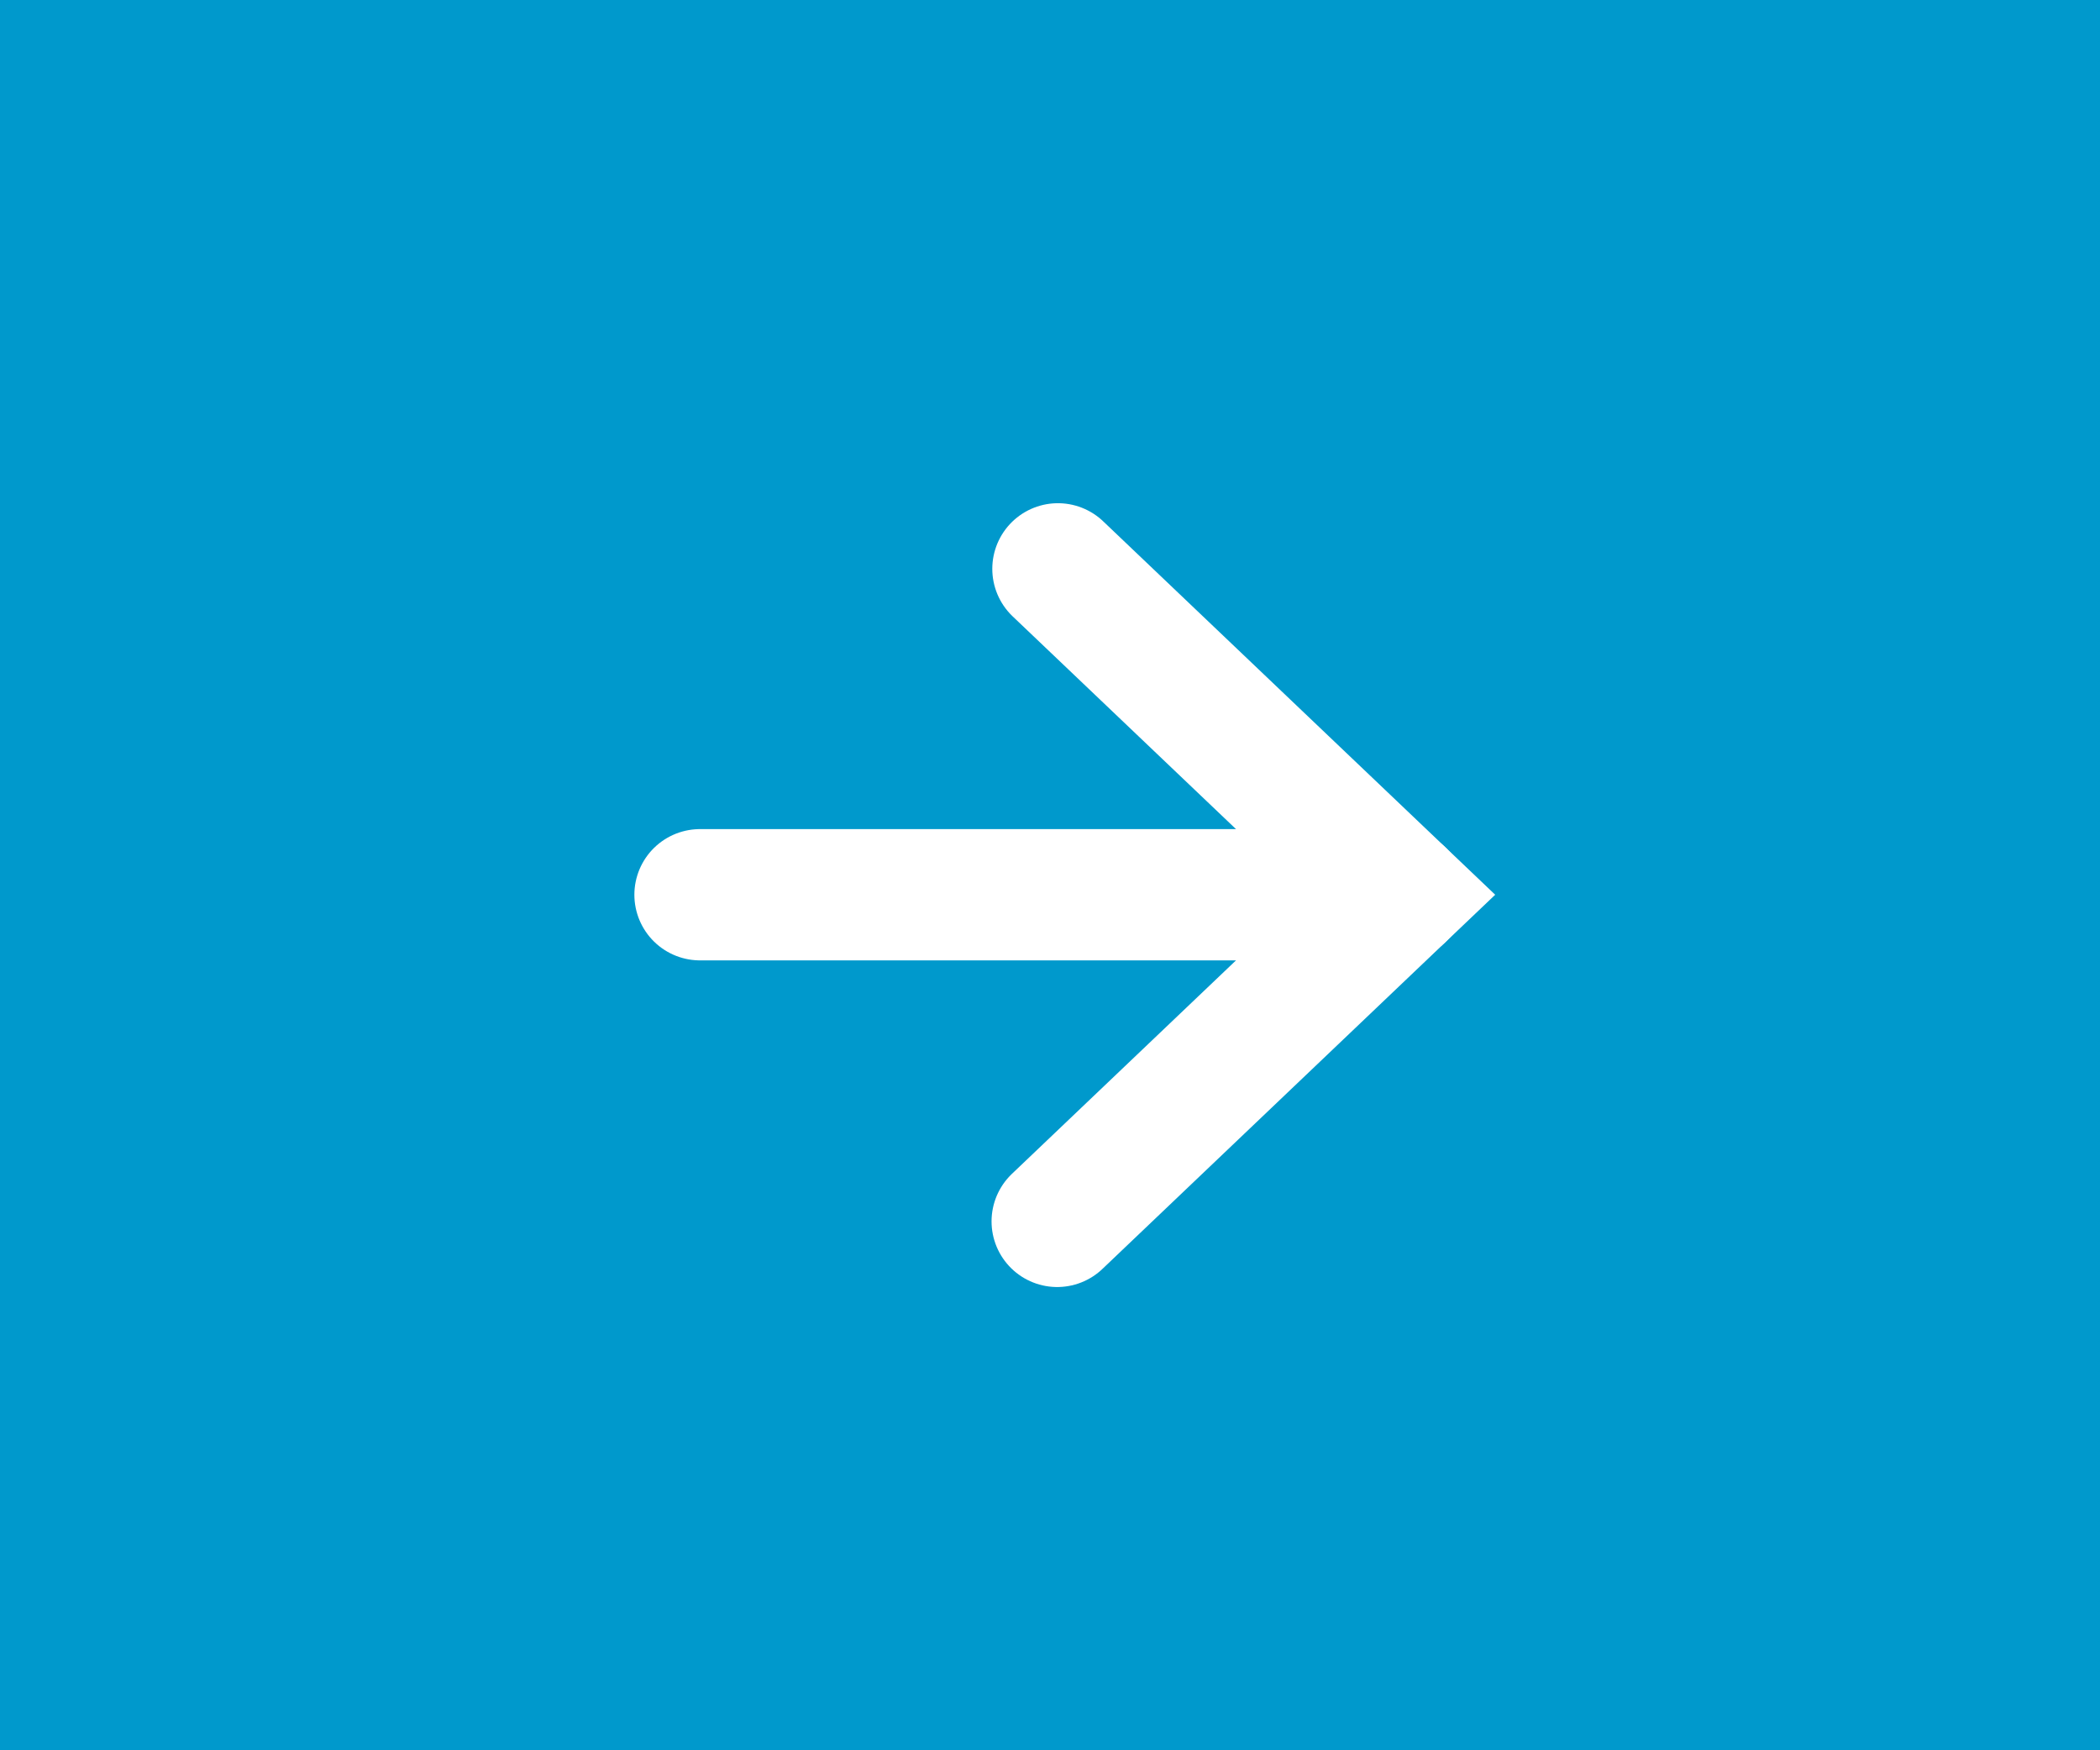 <svg width="48" height="40" viewBox="0 0 48 40" fill="none" xmlns="http://www.w3.org/2000/svg">
<rect width="48" height="40" fill="#0099CC"/>
<path d="M24.181 13L32.001 20.448L24.164 27.913" stroke="white" stroke-width="3" stroke-miterlimit="10" stroke-linecap="round"/>
<path d="M16 20.448H32" stroke="white" stroke-width="3" stroke-miterlimit="10" stroke-linecap="round"/>
</svg>
